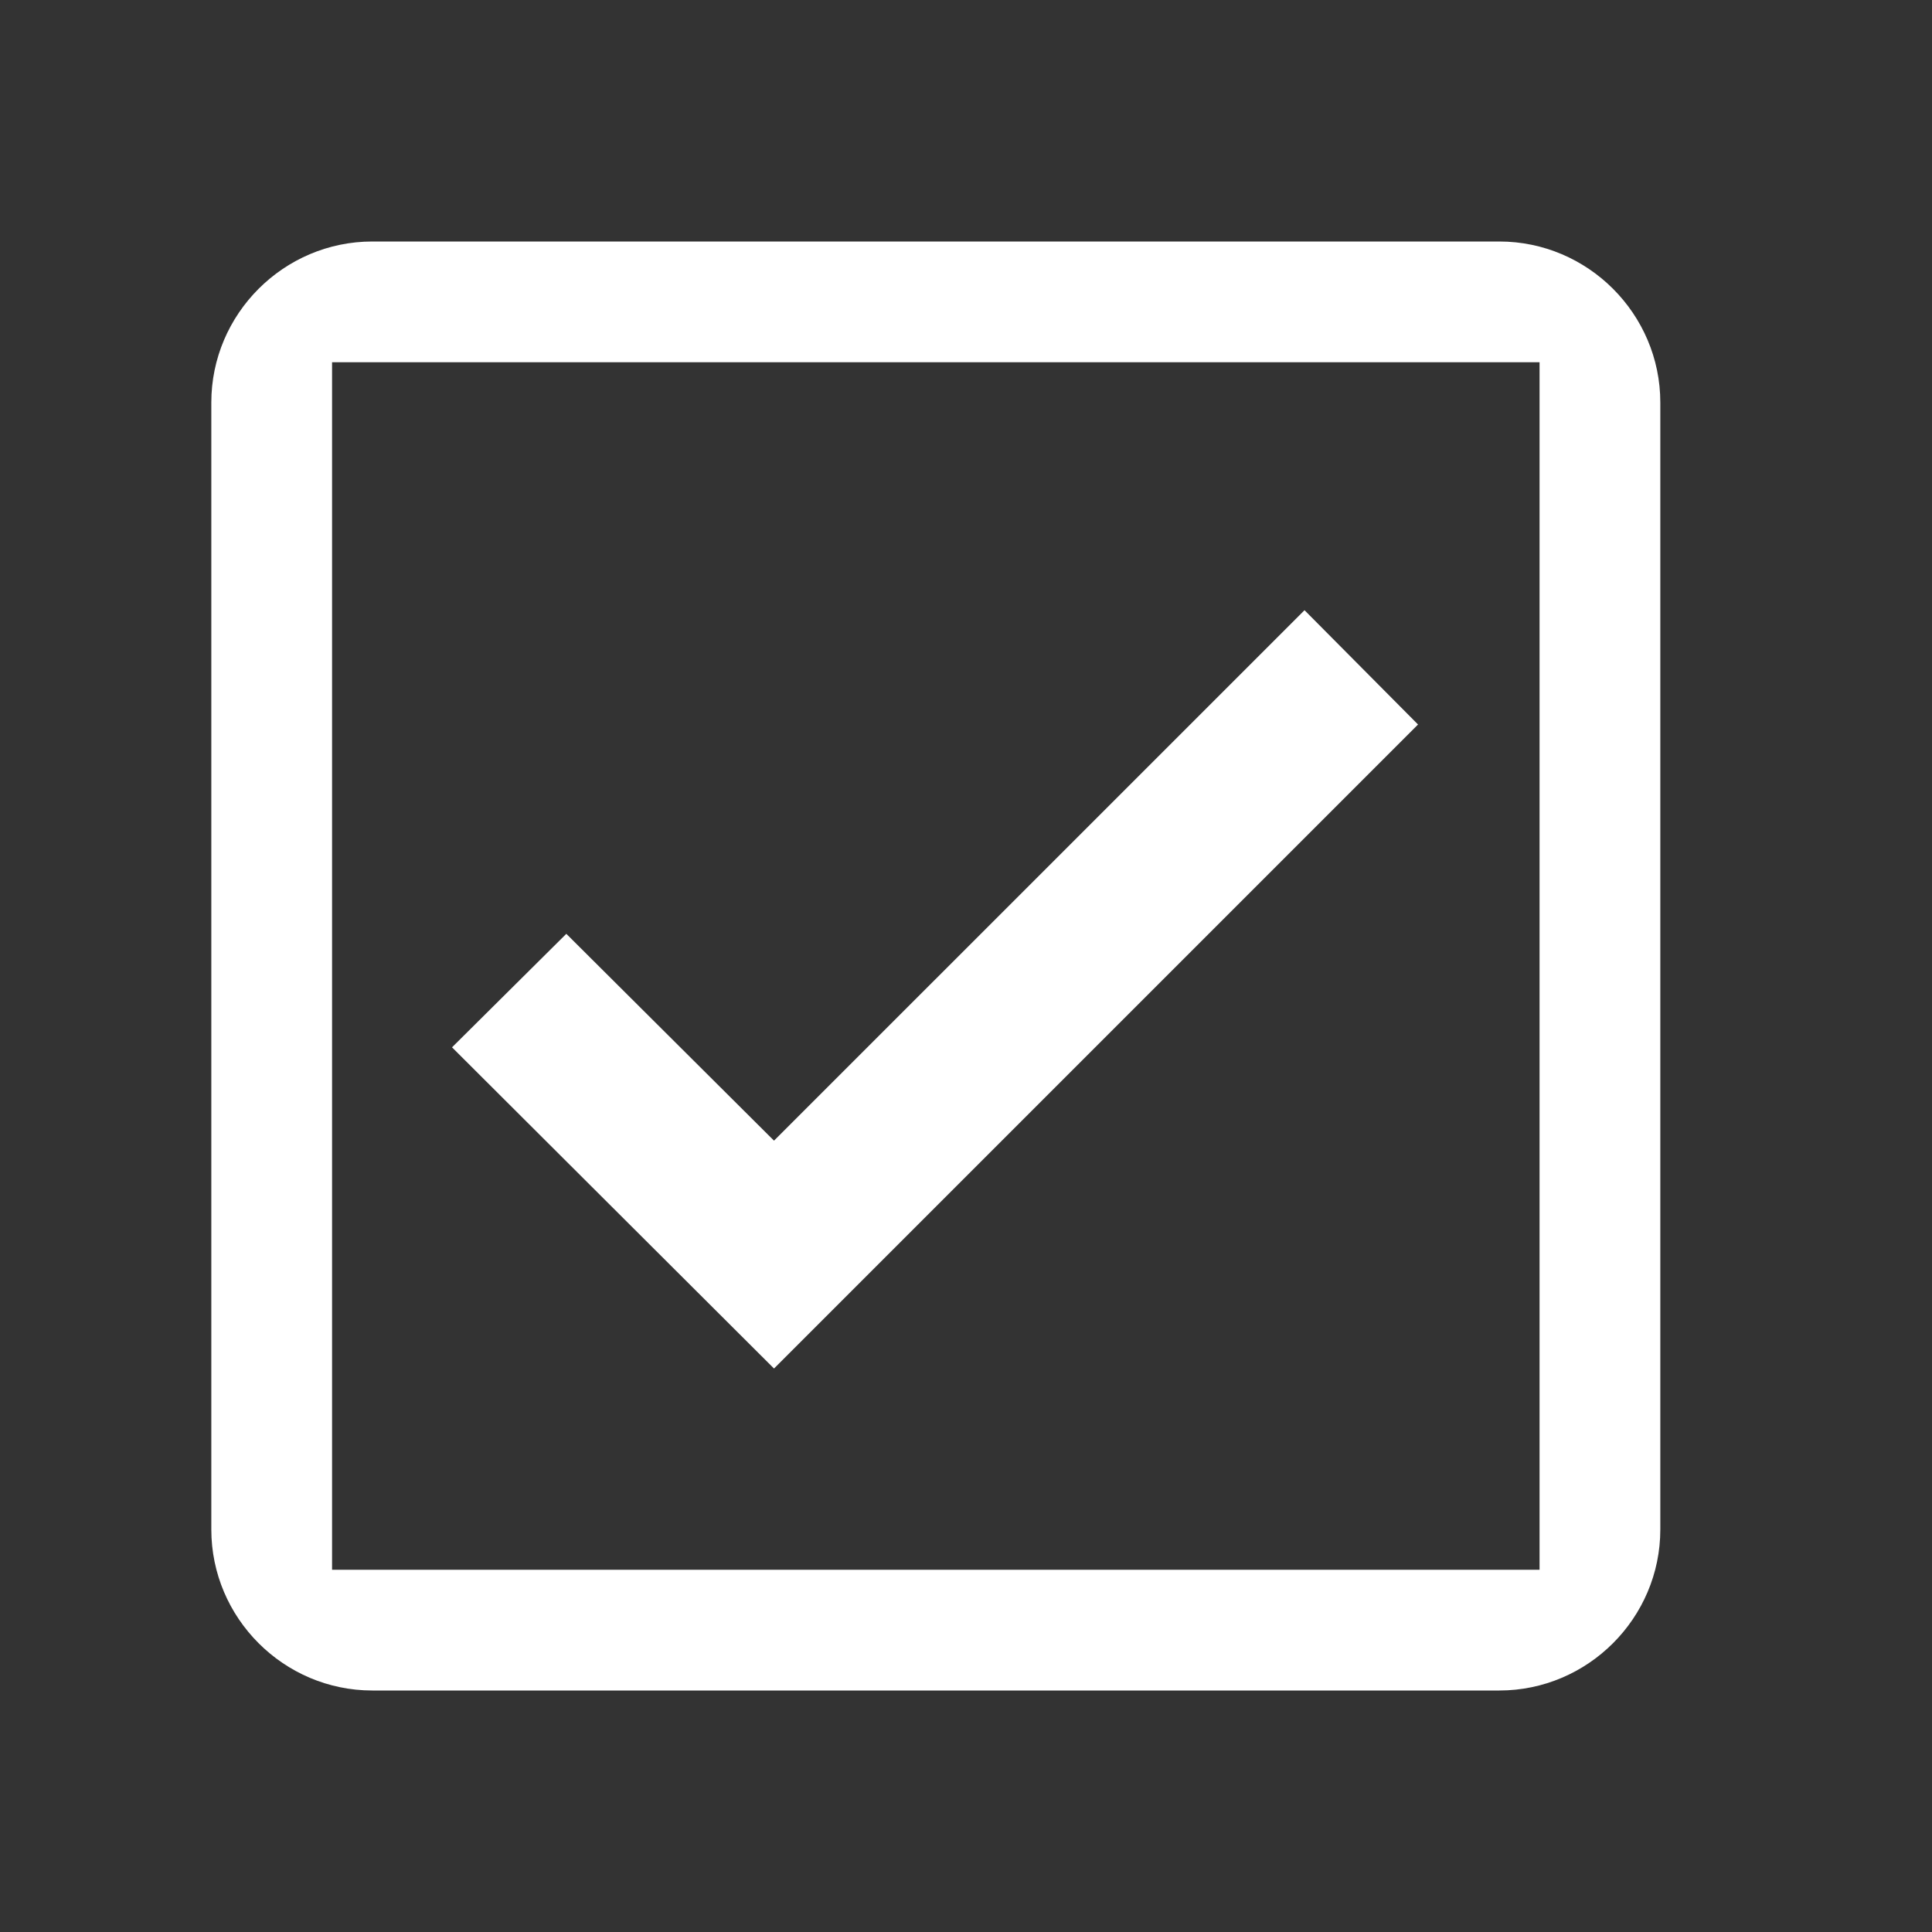 <svg width="32" height="32" viewBox="0 0 32 32" fill="none" xmlns="http://www.w3.org/2000/svg">
<rect x="0" y="0" width="32" height="32" fill="#333333" stroke="none"/>
<path d="M24.833 4H6.167C4.7 4 3.5 5.2 3.5 6.667V25.333C3.5 26.8 4.7 28 6.167 28H24.833C26.3 28 27.5 26.8 27.5 25.333V6.667C27.5 5.2 26.3 4 24.833 4ZM25.5 26H5.5V6H25.5V26ZM23.487 12L21.607 10.107L12.82 18.893L9.38 15.467L7.487 17.347L12.82 22.667L23.487 12Z" fill="white"/>
</svg>
